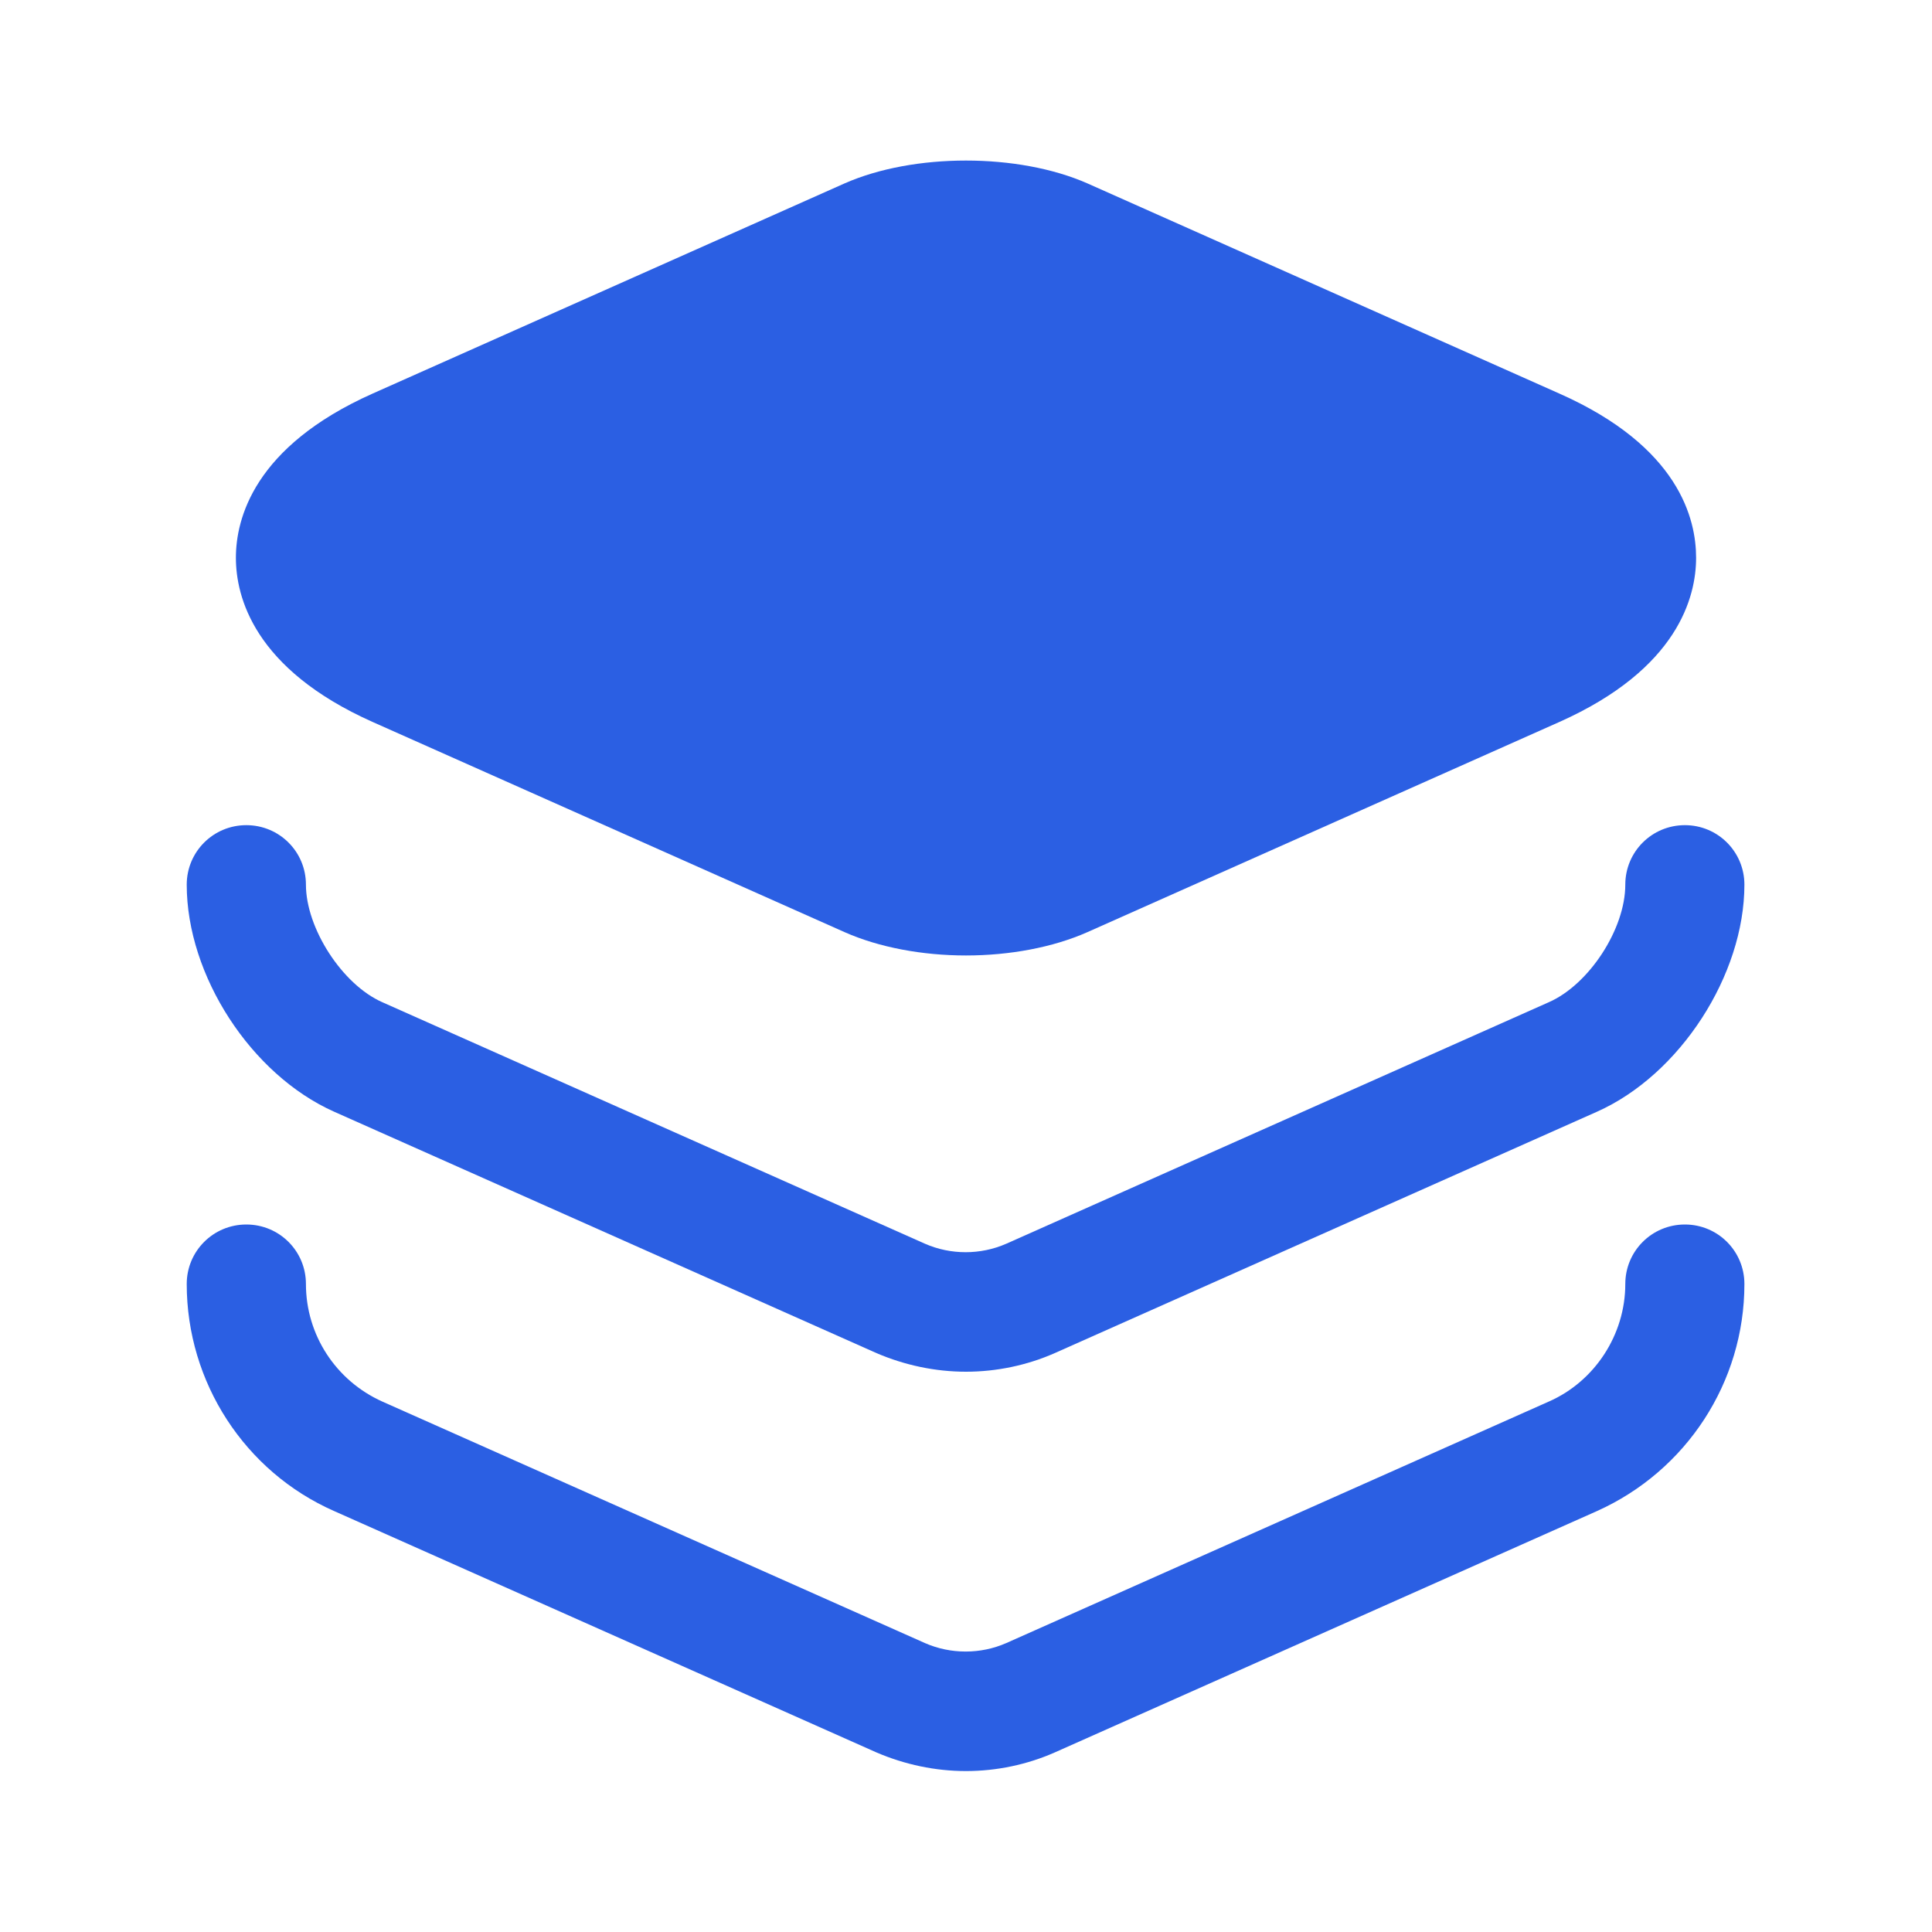 <svg width="20" height="20" viewBox="0 0 20 20" fill="none" xmlns="http://www.w3.org/2000/svg">
<g clip-path="url(#clip0_267_278)">
<mask id="mask0_267_278" style="mask-type:luminance" maskUnits="userSpaceOnUse" x="0" y="0" width="20" height="20">
<path d="M20 0H0V20H20V0Z" fill="white"/>
</mask>
<g mask="url(#mask0_267_278)">
<path d="M16.142 4.074L11.258 1.899C10.541 1.583 9.458 1.583 8.742 1.899L3.858 4.074C2.625 4.624 2.442 5.374 2.442 5.774C2.442 6.174 2.625 6.924 3.858 7.474L8.742 9.649C9.1 9.808 9.55 9.891 10 9.891C10.45 9.891 10.9 9.808 11.258 9.649L16.142 7.474C17.375 6.924 17.558 6.174 17.558 5.774C17.558 5.374 17.383 4.624 16.142 4.074Z" fill="#2B5FE3"/>
<path d="M10 14.2C9.683 14.2 9.367 14.133 9.075 14.008L3.458 11.508C2.6 11.125 1.933 10.1 1.933 9.158C1.933 8.817 2.208 8.542 2.55 8.542C2.892 8.542 3.167 8.817 3.167 9.158C3.167 9.608 3.542 10.192 3.958 10.375L9.575 12.875C9.842 12.992 10.15 12.992 10.417 12.875L16.033 10.375C16.45 10.192 16.825 9.617 16.825 9.158C16.825 8.817 17.1 8.542 17.442 8.542C17.783 8.542 18.058 8.817 18.058 9.158C18.058 10.092 17.392 11.125 16.533 11.508L10.917 14.008C10.633 14.133 10.317 14.2 10 14.2Z" fill="#2B5FE3"/>
<path d="M10 18.334C9.683 18.334 9.367 18.267 9.075 18.142L3.458 15.642C2.533 15.234 1.933 14.309 1.933 13.292C1.933 12.951 2.208 12.676 2.55 12.676C2.892 12.676 3.167 12.951 3.167 13.292C3.167 13.817 3.475 14.292 3.958 14.509L9.575 17.009C9.842 17.126 10.15 17.126 10.417 17.009L16.033 14.509C16.508 14.301 16.825 13.817 16.825 13.292C16.825 12.951 17.1 12.676 17.442 12.676C17.783 12.676 18.058 12.951 18.058 13.292C18.058 14.309 17.458 15.226 16.533 15.642L10.917 18.142C10.633 18.267 10.317 18.334 10 18.334Z" fill="#2B5FE3"/>
</g>
</g>
<defs>
<clipPath id="clip0_267_278">
<rect width="20" height="20" fill="white"/>
</clipPath>
</defs>
</svg>
